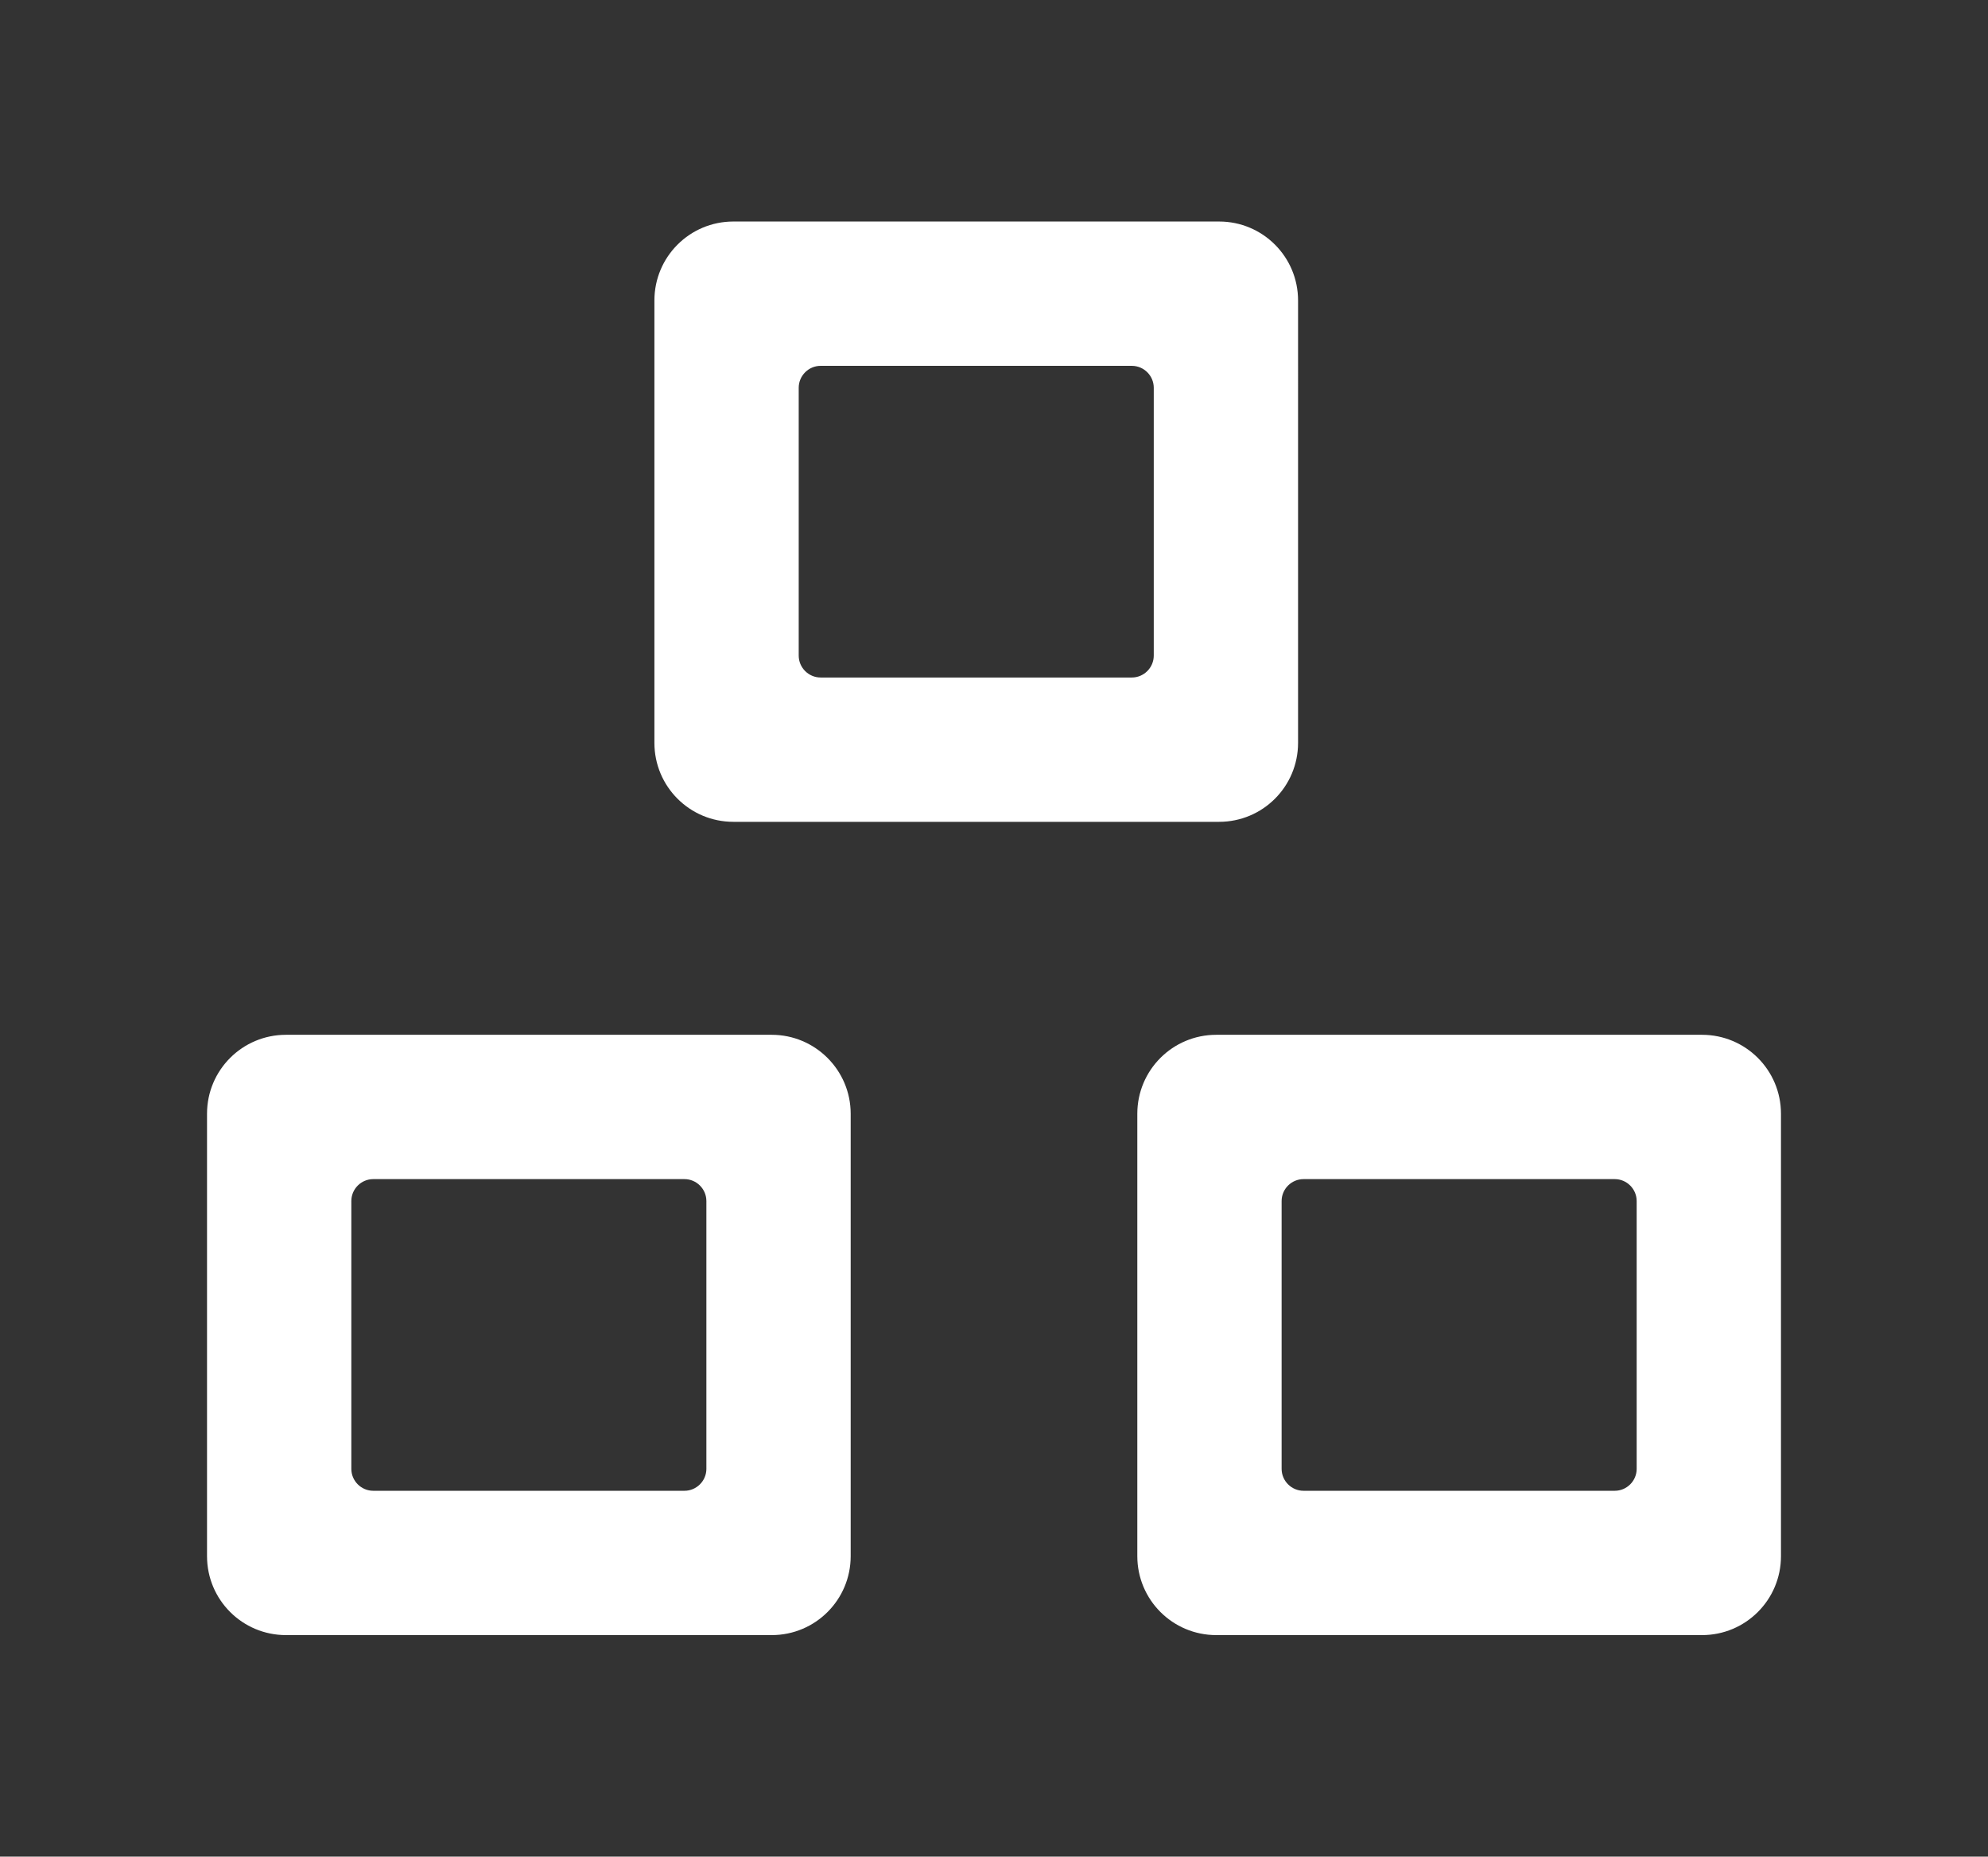 <?xml version="1.0" encoding="utf-8"?>
<!-- Generator: Adobe Illustrator 24.0.0, SVG Export Plug-In . SVG Version: 6.00 Build 0)  -->
<svg version="1.1" id="图层_1" xmlns="http://www.w3.org/2000/svg" xmlns:xlink="http://www.w3.org/1999/xlink" x="0px" y="0px"
	 viewBox="0 0 906.5 846.5" style="enable-background:new 0 0 906.5 846.5;" xml:space="preserve">
<rect x="0" y="0" width="906.5" height="846.5" fill="#333333" stroke="none"/>
<style type="text/css">
	.st0{fill:#FFFFFF;}
</style>
<path class="st0" d="M555.9,101H334.4c-19.9,0-36,16.1-36,36v201.7c0,19.9,16.1,36,36,36h221.5c19.9,0,36-16.1,36-36V137
	C591.9,117.1,575.8,101,555.9,101z M526.1,298.9c0,5.5-4.5,10-10,10H374.2c-5.5,0-10-4.5-10-10V176.8c0-5.5,4.5-10,10-10h141.9
	c5.5,0,10,4.5,10,10V298.9z"/>
<path class="st0" d="M351.9,471.8H130.4c-19.9,0-36,16.1-36,36v201.7c0,19.9,16.1,36,36,36h221.5c19.9,0,36-16.1,36-36V507.8
	C387.9,487.9,371.7,471.8,351.9,471.8z M322.1,669.7c0,5.5-4.5,10-10,10H170.2c-5.5,0-10-4.5-10-10V547.6c0-5.5,4.5-10,10-10h141.9
	c5.5,0,10,4.5,10,10V669.7z"/>
<path class="st0" d="M776.1,471.8H554.6c-19.9,0-36,16.1-36,36v201.7c0,19.9,16.1,36,36,36h221.5c19.9,0,36-16.1,36-36V507.8
	C812.1,487.9,796,471.8,776.1,471.8z M746.3,669.7c0,5.5-4.5,10-10,10H594.4c-5.5,0-10-4.5-10-10V547.6c0-5.5,4.5-10,10-10h141.9
	c5.5,0,10,4.5,10,10V669.7z"/>
</svg>
